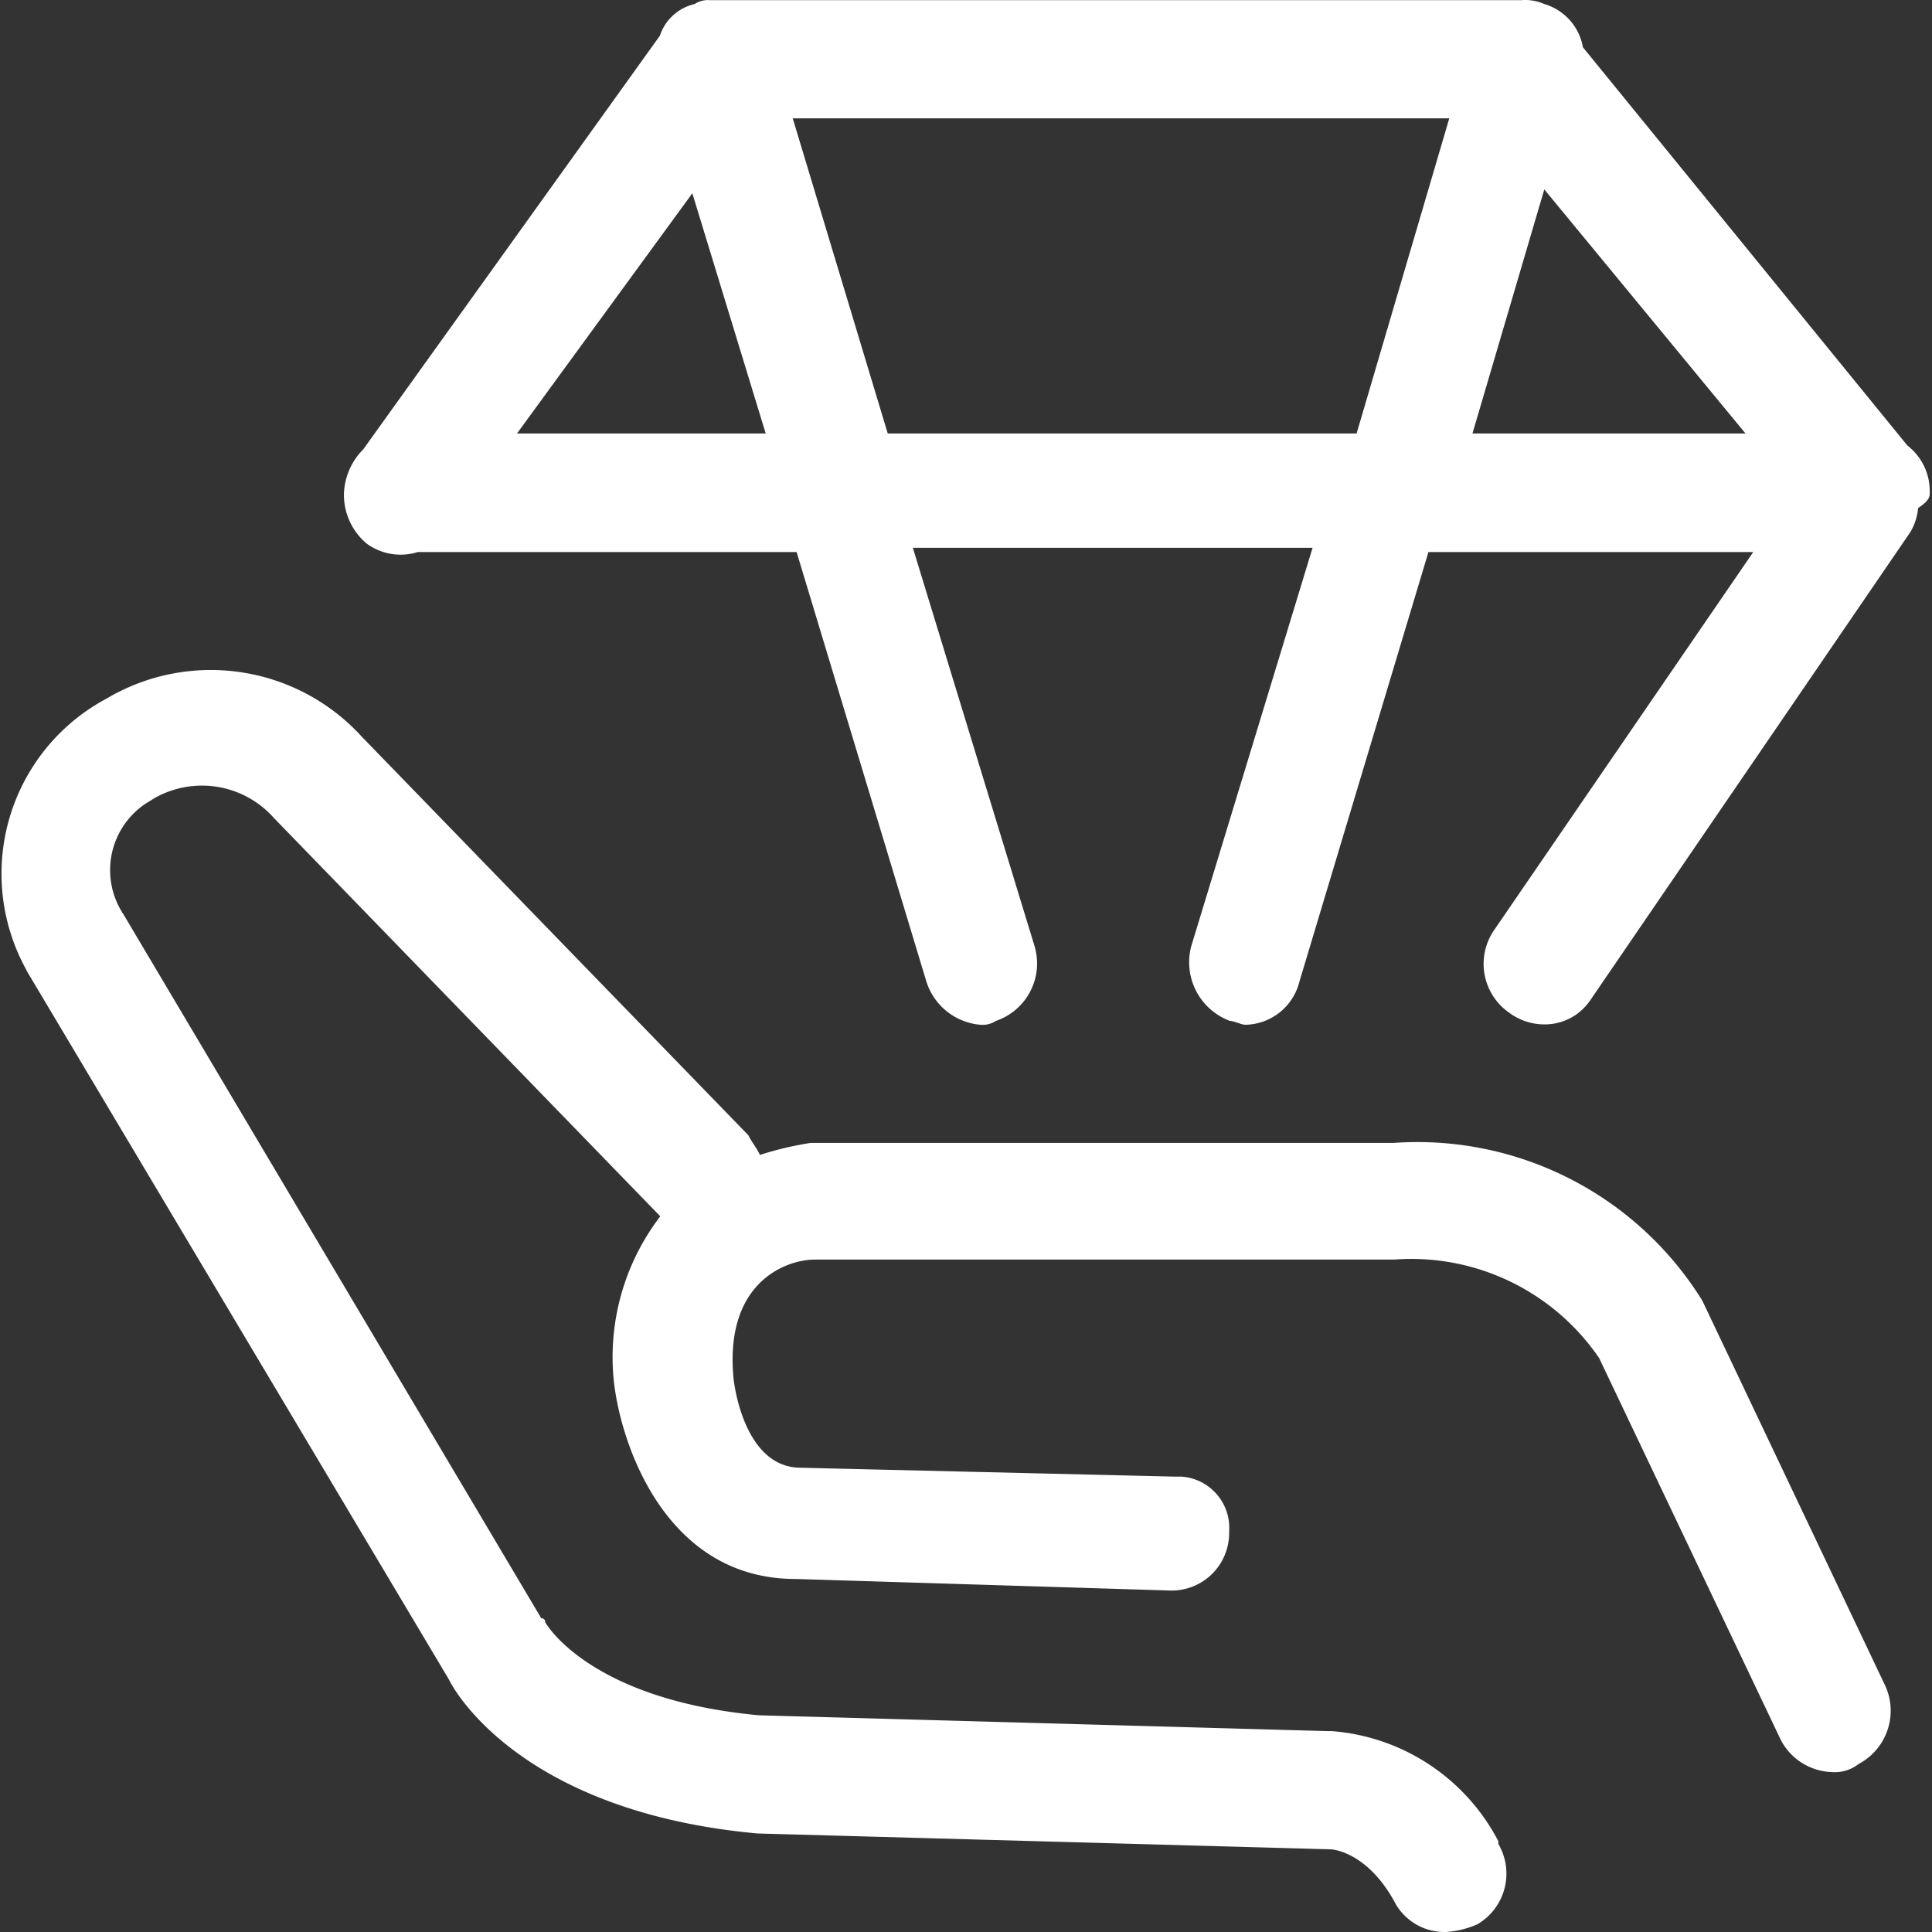 <?xml version="1.0" standalone="no"?><!DOCTYPE svg PUBLIC "-//W3C//DTD SVG 1.1//EN" "http://www.w3.org/Graphics/SVG/1.1/DTD/svg11.dtd"><svg t="1732544522845" class="icon" viewBox="0 0 1024 1024" version="1.1" xmlns="http://www.w3.org/2000/svg" p-id="3462" width="45" height="45" xmlns:xlink="http://www.w3.org/1999/xlink"><rect x="0" y="0" width="1024" height="1024" fill="#333333" stroke="none"/><path d="M902.228 689.3a177.676 177.676 0 0 0-163.756-83.516H429.586a175.833 175.833 0 0 0-26.815 6.346c-2.047-4.299-4.094-6.346-6.141-10.439l-204.696-211.041a108.284 108.284 0 0 0-135.304-20.47 105.213 105.213 0 0 0-42.986 143.287 33.161 33.161 0 0 0 2.047 3.685l222.095 372.751c6.141 12.486 45.033 71.029 163.756 81.878l303.563 8.393c2.047 0 20.47 2.047 34.798 29.271a29.886 29.886 0 0 0 26.815 14.533 49.332 49.332 0 0 0 16.376-4.094 31.114 31.114 0 0 0 11.054-42.577 5.117 5.117 0 0 0 0-1.433 108.898 108.898 0 0 0-88.224-58.338h-2.047l-301.517-8.393C311.476 900.751 288.96 859.811 288.96 859.811a1.842 1.842 0 0 0-2.047-2.047L65.432 484.605a42.372 42.372 0 0 1 11.872-58.748l4.299-2.661a50.969 50.969 0 0 1 63.66 10.439l204.696 211.041a122.817 122.817 0 0 0-24.563 87.814c4.094 35.412 28.657 104.395 96.207 104.395l198.964 6.141a30.5 30.5 0 0 0 30.909-30.09v-1.228a27.225 27.225 0 0 0-25.178-29.067h-3.685L424.468 777.933c-30.909 0-35.822-46.875-35.822-48.922-4.094-50.15 28.657-61.409 43.191-61.409h307.043a120.566 120.566 0 0 1 108.693 52.197l96.412 202.649a31.728 31.728 0 0 0 26.815 16.785 20.47 20.47 0 0 0 14.329-4.299 31.933 31.933 0 0 0 14.329-40.939z m108.693-453.196l-171.944-211.041a29.067 29.067 0 0 0-20.47-22.926 25.178 25.178 0 0 0-12.282-2.047h-429.861a12.896 12.896 0 0 0-8.188 2.047 25.382 25.382 0 0 0-18.423 16.785L192.548 238.151a35.003 35.003 0 0 0-10.235 23.131 33.57 33.57 0 0 0 12.282 27.02 30.5 30.5 0 0 0 26.815 4.299h200.806l68.778 227.621a32.956 32.956 0 0 0 28.657 22.926 12.896 12.896 0 0 0 8.188-2.047 32.137 32.137 0 0 0 20.47-39.711l-64.479-211.041h211.86l-64.274 211.041a33.161 33.161 0 0 0 20.47 39.711c2.047 0 6.141 2.047 8.188 2.047a30.09 30.09 0 0 0 28.657-22.926l68.368-227.621h172.149l-137.351 200.397a31.523 31.523 0 0 0 7.778 43.6 31.318 31.318 0 0 0 18.423 6.346 29.067 29.067 0 0 0 24.563-12.486l169.897-248.5a30.909 30.909 0 0 0 4.094-12.691c6.141-4.094 6.141-6.141 6.141-8.188a30.5 30.5 0 0 0-11.872-24.973z m-736.904-6.346L366.949 102.438l38.892 127.321z m445.008 0H470.525l-50.355-167.032h347.982z m61.409 0l38.073-129.368 106.646 129.368z" p-id="3463" fill="#ffffff"></path></svg>